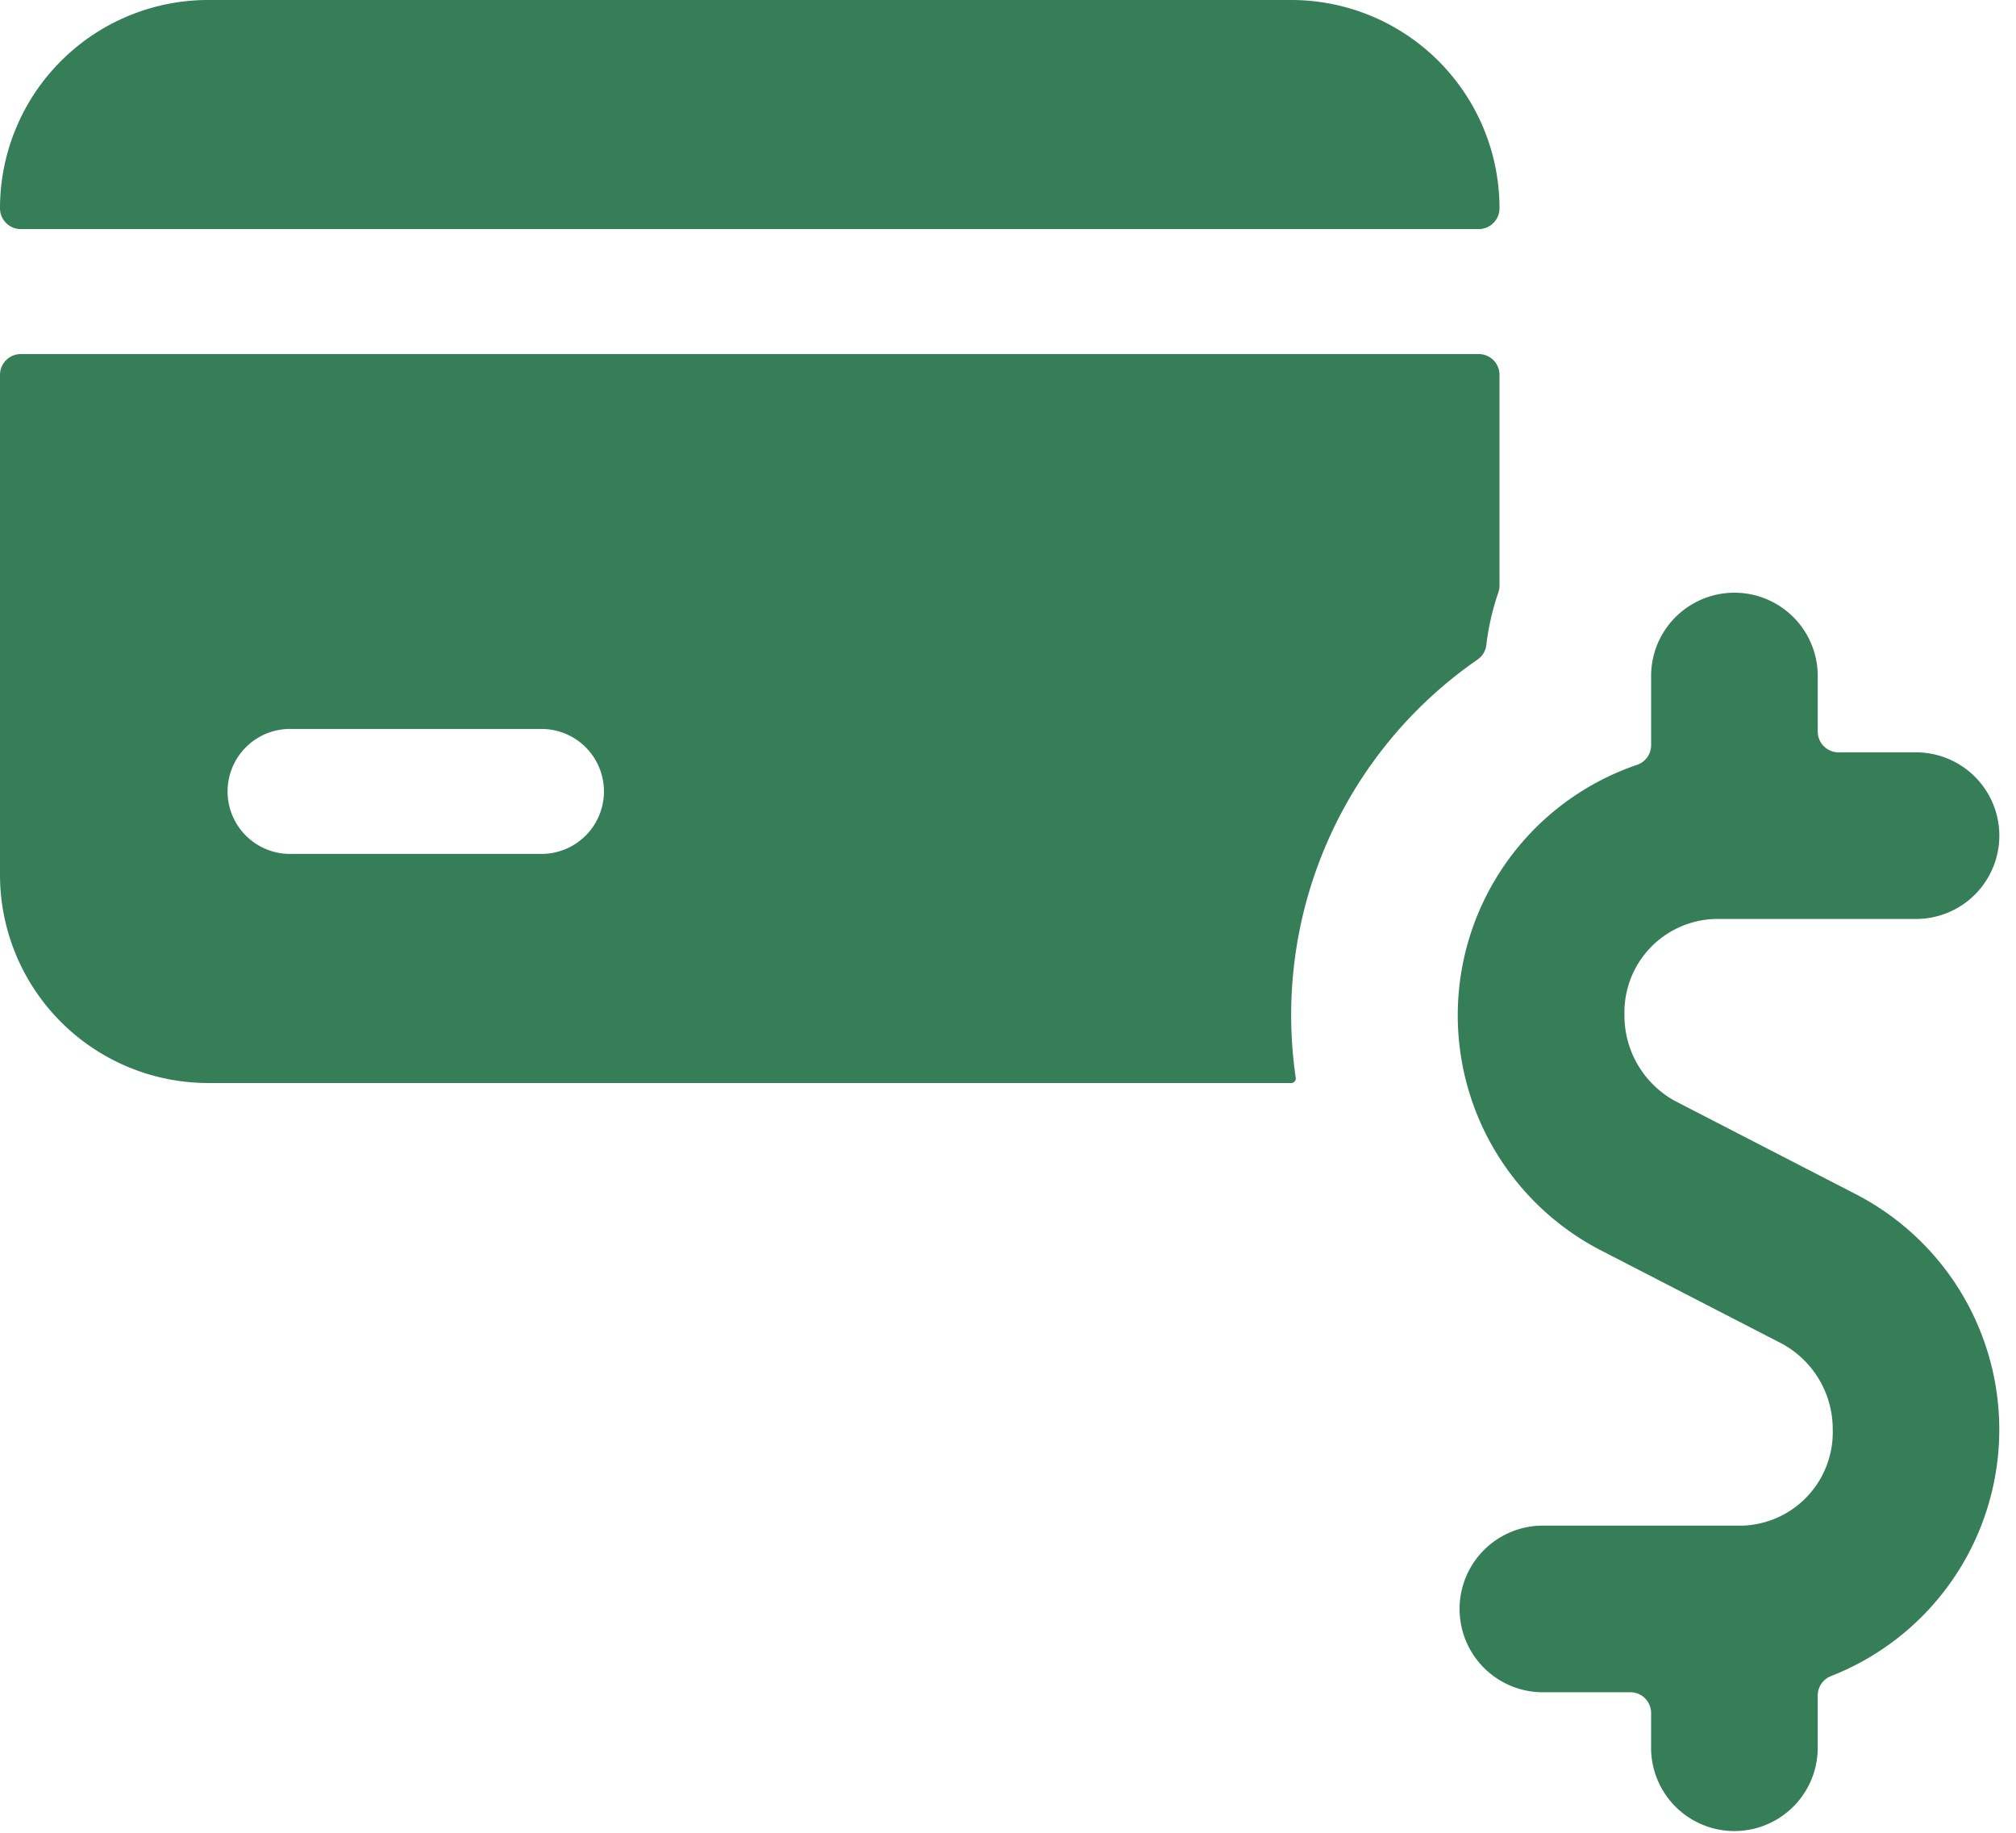 <?xml version="1.0" encoding="utf-8"?><svg width="110" height="100" fill="none" xmlns="http://www.w3.org/2000/svg"><path d="M80.682 12.5a1.137 1.137 0 0 0 1.136-1.136A11.364 11.364 0 0 0 70.454 0h-59.09A11.364 11.364 0 0 0 0 11.364 1.136 1.136 0 0 0 1.136 12.5h79.546zm-.068 23.49a1.123 1.123 0 0 0 .486-.804c.115-.973.334-1.932.654-2.859.042-.12.064-.245.064-.372v-11.5a1.136 1.136 0 0 0-1.136-1.137H1.136A1.136 1.136 0 0 0 0 20.454v27.273a11.364 11.364 0 0 0 11.364 11.364h59.09a.242.242 0 0 0 .187-.087.23.23 0 0 0 .059-.2 23.581 23.581 0 0 1 9.914-22.813zm-64.705 3.783h13.636a3.409 3.409 0 0 1 0 6.818H15.91a3.41 3.41 0 1 1 0-6.818zm85.477 25.45l-9.972-5.141a5.308 5.308 0 0 1-2.778-4.71 5.095 5.095 0 0 1 4.937-5.231h10.972a4.548 4.548 0 0 0 4.546-4.545 4.547 4.547 0 0 0-4.546-4.546h-4.227a1.137 1.137 0 0 1-1.136-1.136v-3.096a4.546 4.546 0 0 0-9.091 0v3.837a1.131 1.131 0 0 1-.782 1.081 14.436 14.436 0 0 0-2.036 26.446l9.973 5.14A5.31 5.31 0 0 1 100 78.01a5.094 5.094 0 0 1-4.936 5.232H84.09a4.546 4.546 0 0 0 0 9.09h4.864a1.132 1.132 0 0 1 1.136 1.137v1.986a4.546 4.546 0 0 0 9.09 0V92.51a1.14 1.14 0 0 1 .737-1.064 14.442 14.442 0 0 0 9.148-12.64 14.454 14.454 0 0 0-1.848-7.917 14.452 14.452 0 0 0-5.832-5.665z" fill="#357E58"/></svg>